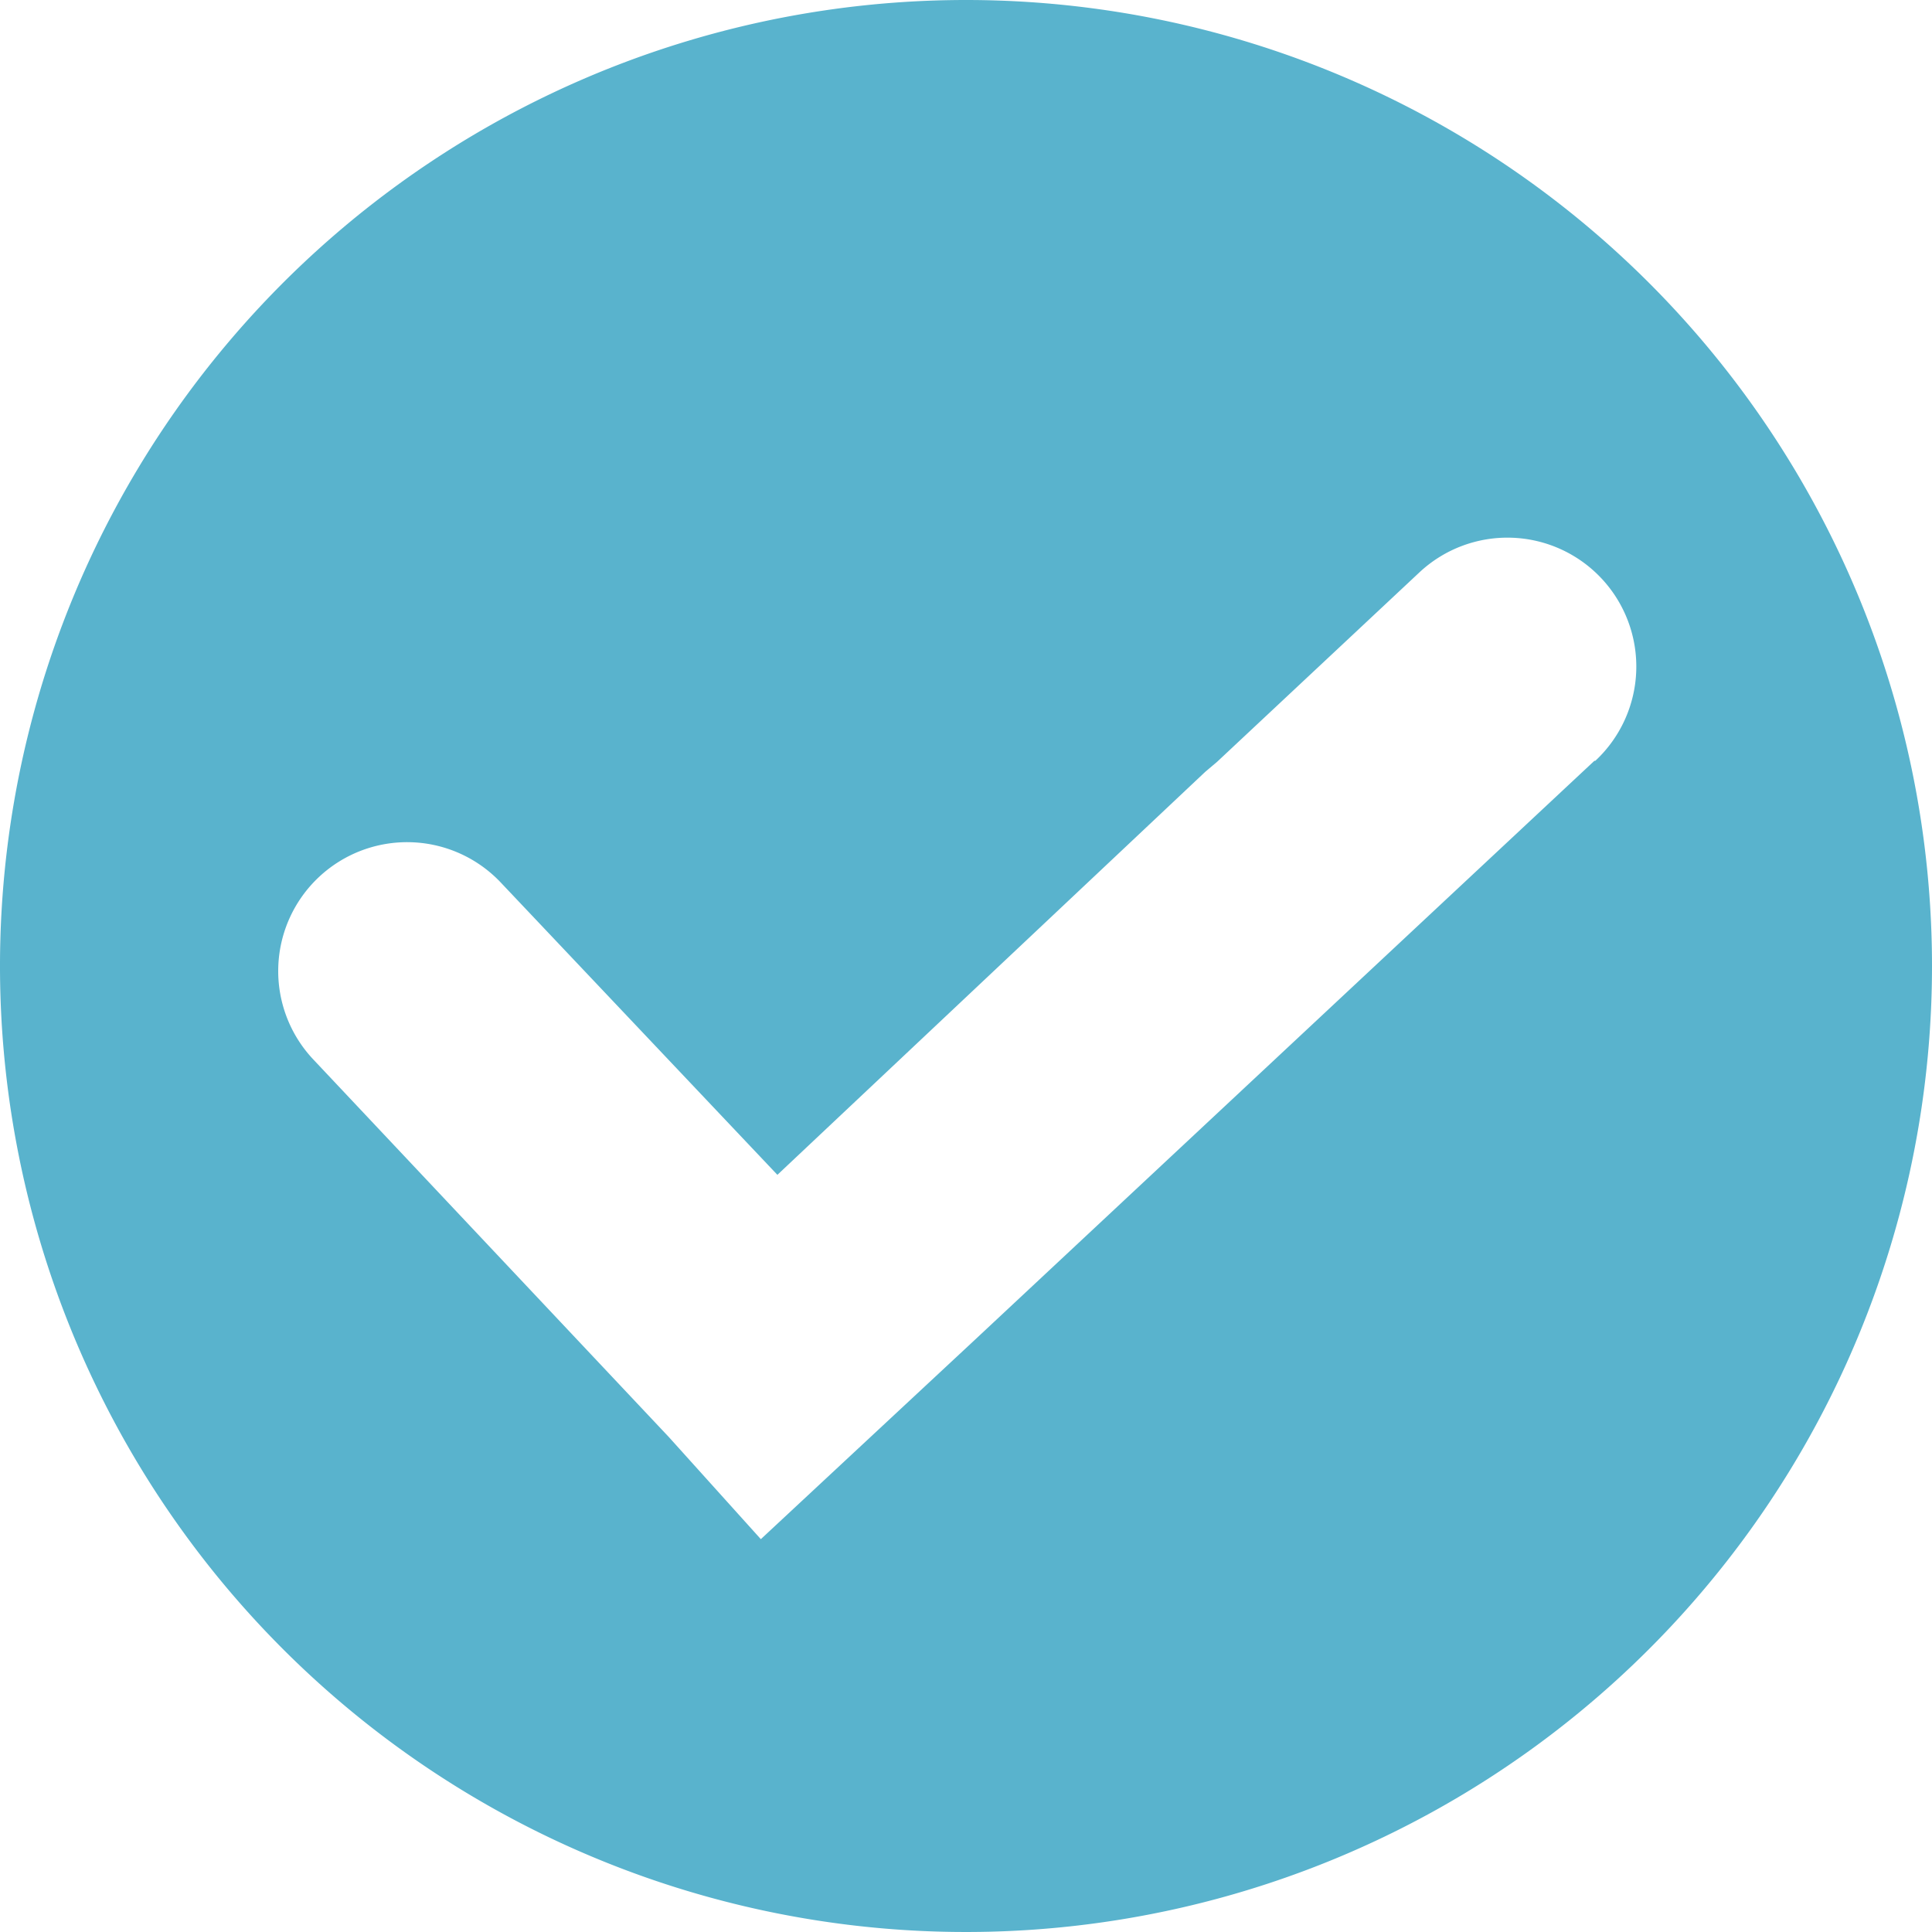 <svg xmlns="http://www.w3.org/2000/svg" id="Layer_1" data-name="Layer 1" viewBox="0 0 21 21"><defs><style>.cls-1{fill:#59b3cd;fill-rule:evenodd;}</style></defs><path class="cls-1" d="M10.5,0A10.5,10.5,0,1,0,21,10.5,10.5,10.5,0,0,0,10.5,0Zm6.83,8.27L10.6,14.56h0L8.27,16.73l-1-1.11h0L3.4,11.51A1.4,1.4,0,0,1,5.45,9.6l3,3.17L13.1,8.39l.13-.11,2.2-2.06a1.4,1.4,0,1,1,1.91,2.05Z"></path></svg>